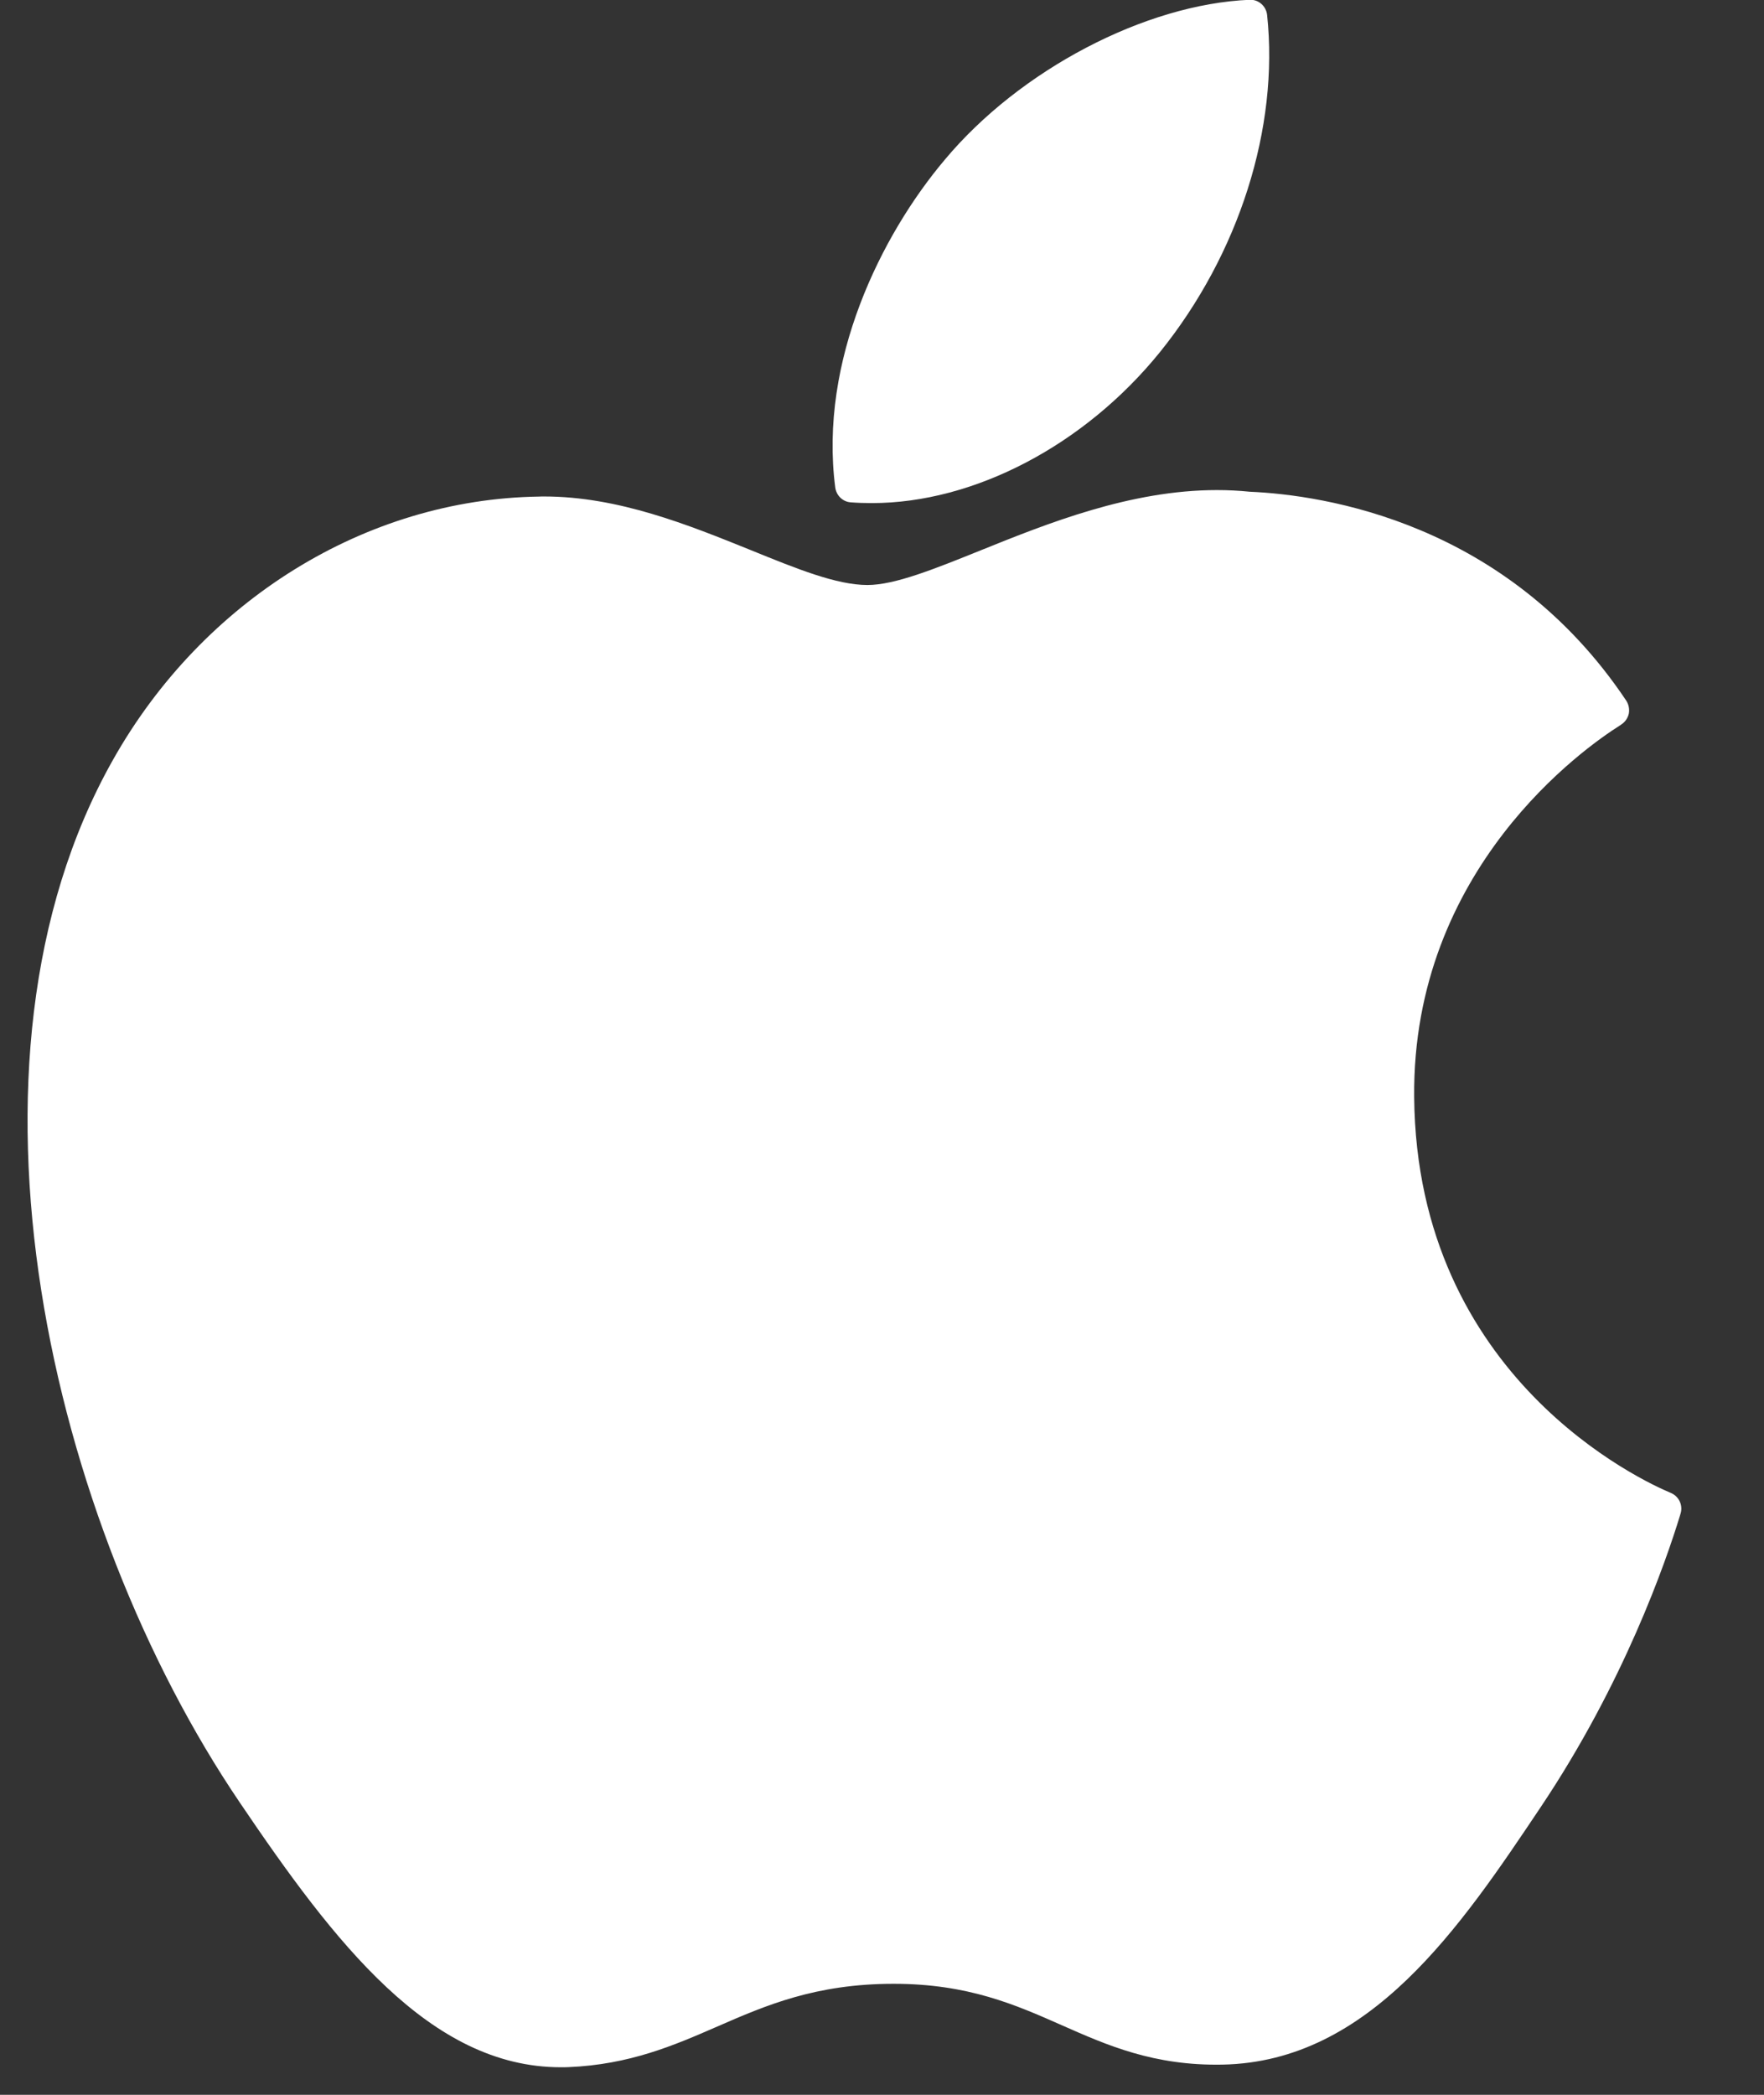 <?xml version="1.0" encoding="UTF-8"?> <svg xmlns="http://www.w3.org/2000/svg" width="16" height="19" viewBox="0 0 16 19" fill="none"><rect x="0" y="0" width="16" height="19" fill="#333333" stroke="none"/><path d="M1.024 6.893C-0.528 9.643 0.459 13.818 2.175 16.349C3.031 17.615 3.899 18.75 5.086 18.75C5.108 18.75 5.131 18.75 5.154 18.749C5.712 18.726 6.115 18.551 6.505 18.381C6.943 18.19 7.396 17.993 8.106 17.993C8.782 17.993 9.213 18.184 9.629 18.368C10.041 18.55 10.464 18.738 11.089 18.726C12.427 18.7 13.249 17.474 13.973 16.393C14.73 15.264 15.109 14.168 15.237 13.749L15.242 13.732C15.267 13.658 15.232 13.577 15.162 13.544C15.162 13.544 15.153 13.54 15.151 13.539C14.916 13.441 12.849 12.504 12.827 9.951C12.807 7.877 14.377 6.779 14.693 6.58L14.707 6.57C14.741 6.548 14.765 6.512 14.774 6.472C14.781 6.431 14.773 6.389 14.75 6.354C13.666 4.734 12.004 4.489 11.336 4.46C11.239 4.45 11.139 4.445 11.038 4.445C10.252 4.445 9.499 4.748 8.894 4.992C8.477 5.16 8.117 5.306 7.868 5.306C7.588 5.306 7.226 5.159 6.806 4.988C6.244 4.761 5.608 4.503 4.934 4.503C4.918 4.503 4.903 4.503 4.887 4.504C3.32 4.527 1.84 5.443 1.024 6.893Z" fill="white"></path><path d="M11.337 -0.002C10.388 0.037 9.25 0.634 8.57 1.448C7.992 2.132 7.427 3.273 7.576 4.422C7.586 4.494 7.643 4.55 7.714 4.556C7.778 4.561 7.843 4.563 7.908 4.563C8.835 4.563 9.836 4.039 10.52 3.195C11.239 2.304 11.602 1.16 11.493 0.135C11.484 0.055 11.415 -0.005 11.337 -0.002Z" fill="white"></path></svg> 